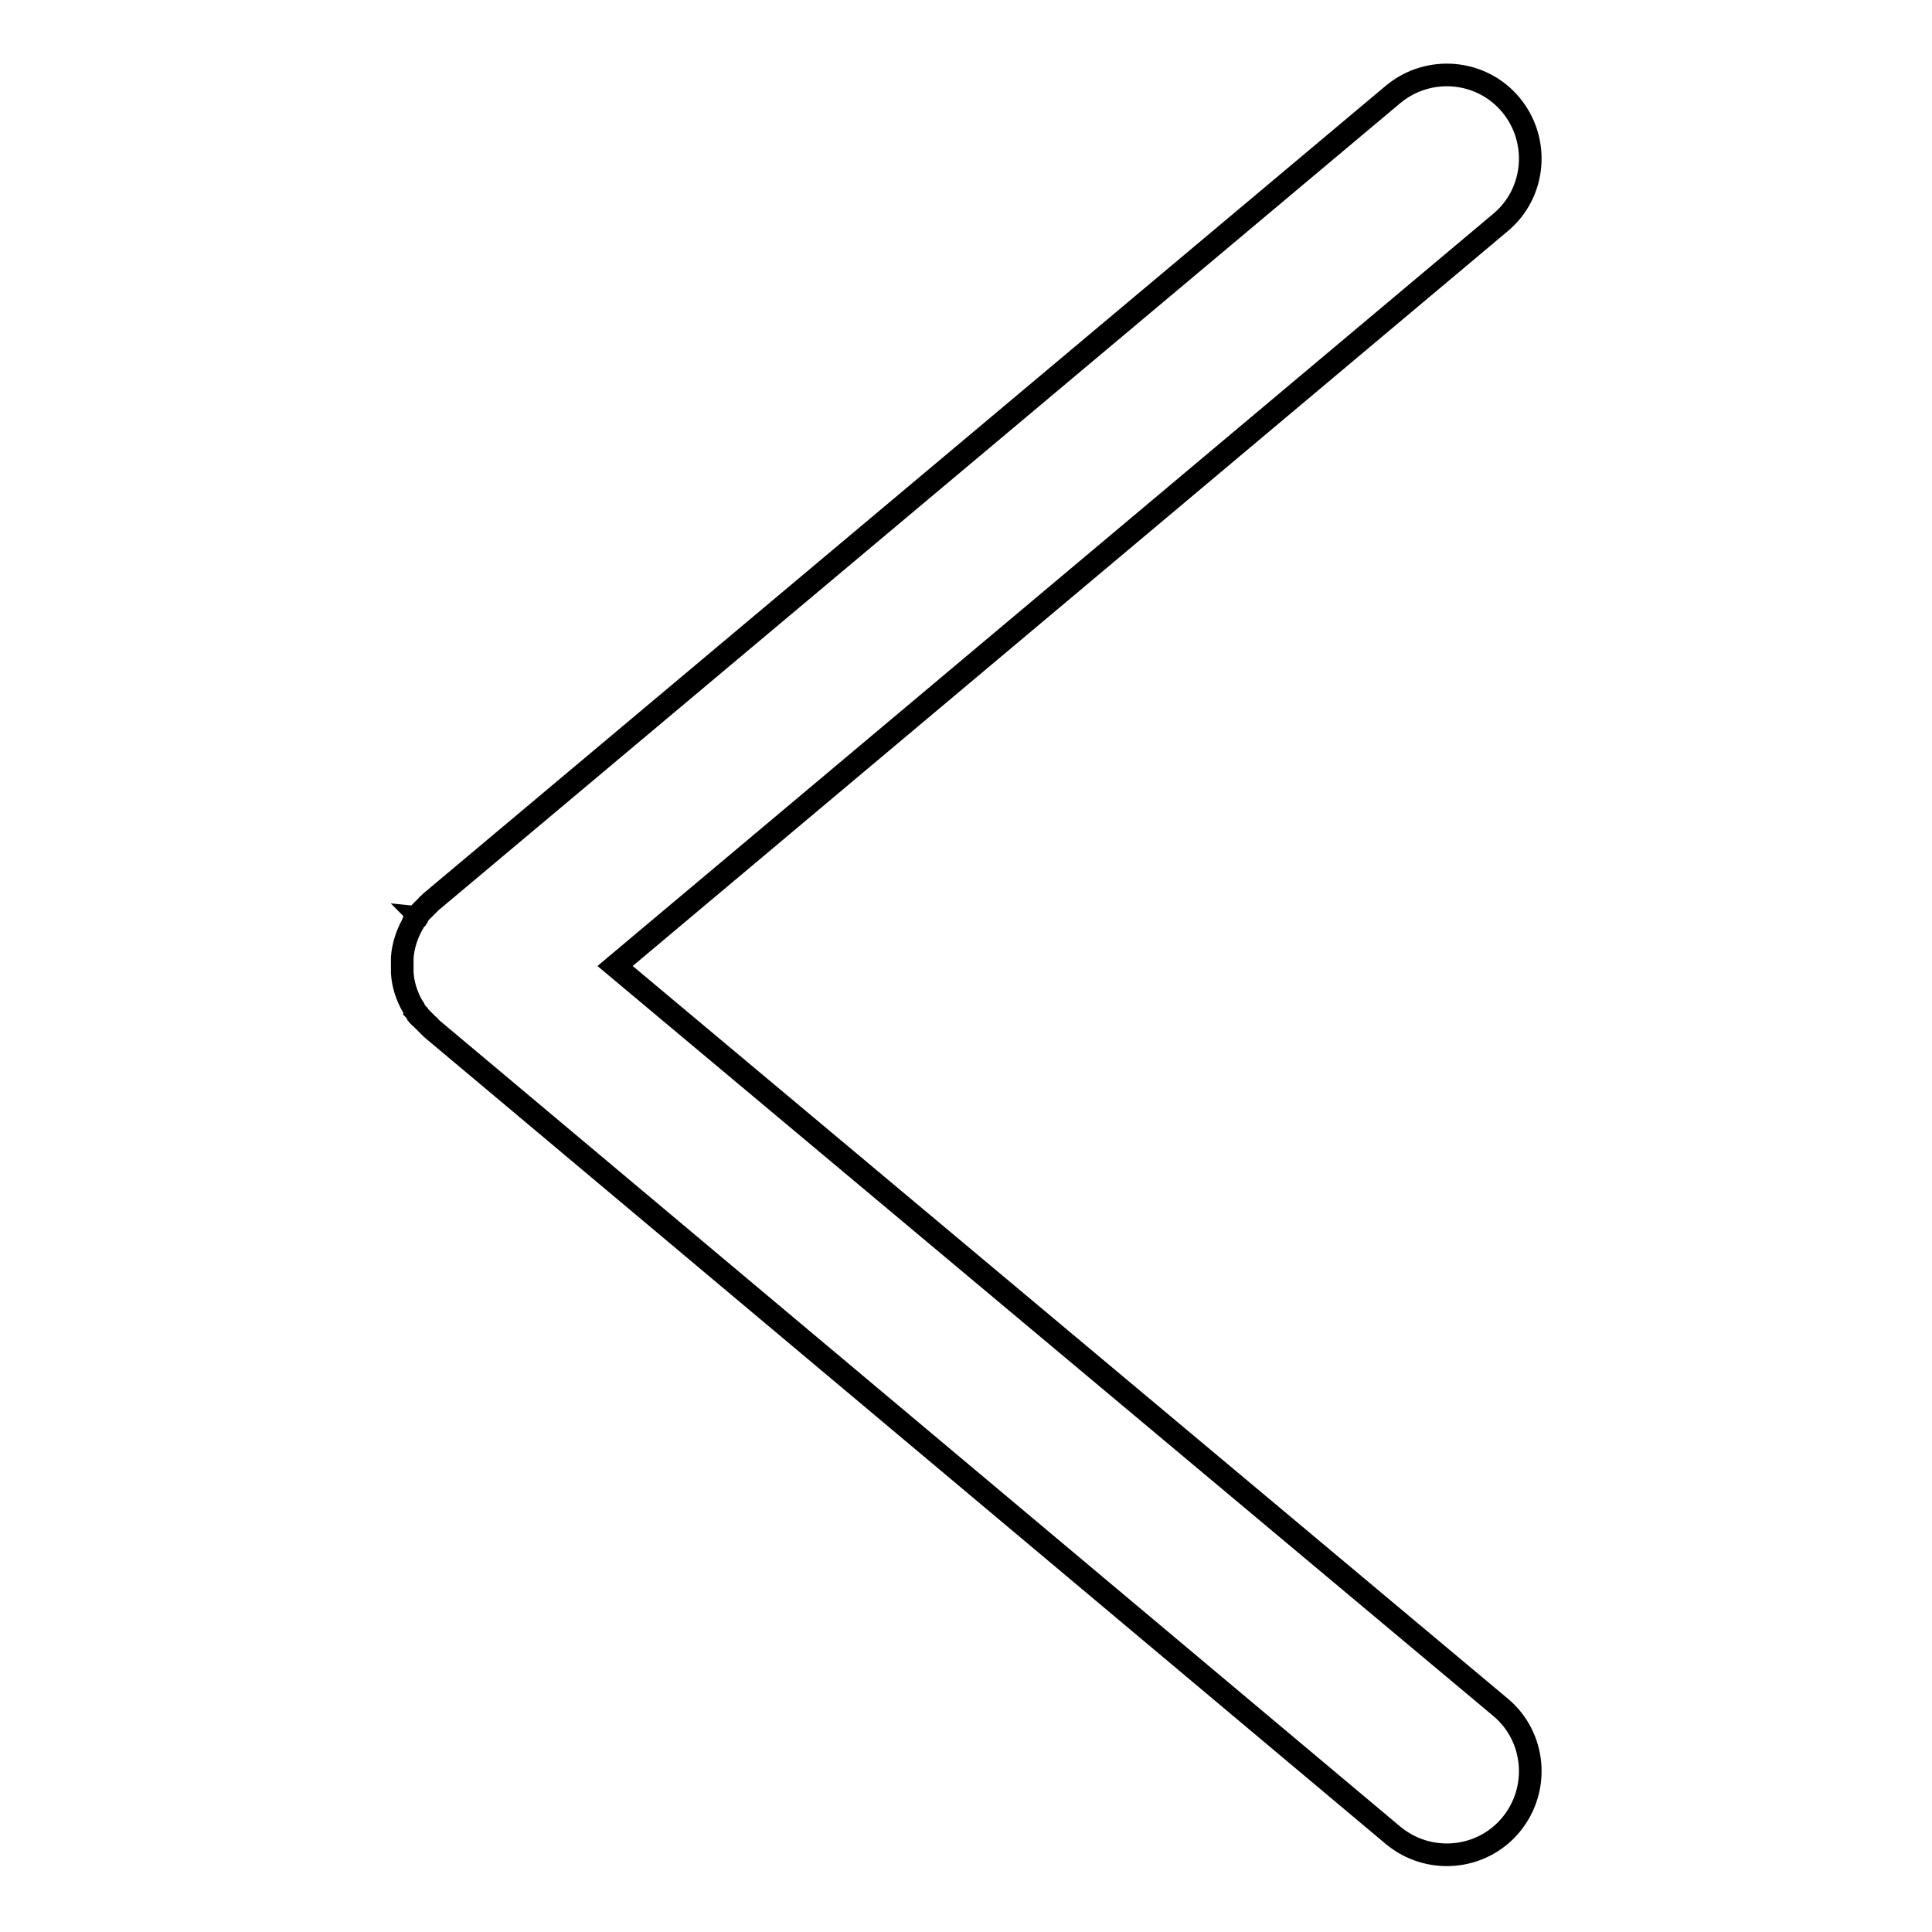 <?xml version="1.0" encoding="utf-8"?>
<!-- Svg Vector Icons : http://www.onlinewebfonts.com/icon -->
<!DOCTYPE svg PUBLIC "-//W3C//DTD SVG 1.1//EN" "http://www.w3.org/Graphics/SVG/1.1/DTD/svg11.dtd">
<svg version="1.1" xmlns="http://www.w3.org/2000/svg" xmlns:xlink="http://www.w3.org/1999/xlink" x="0px" y="0px" viewBox="0 0 256 256" enable-background="new 0 0 256 256" xml:space="preserve">
<g> <path stroke-width="3" fill-opacity="0" stroke="#000000"  d="M55.3,121.4c0,0.1-0.1,0.1-0.1,0.2c-0.1,0.1-0.2,0.2-0.2,0.3c0,0-0.1,0.1-0.1,0.1c-0.1,0.1-0.2,0.2-0.2,0.4 l0,0c-0.8,1.4-1.3,3-1.4,4.5v0.1c0,0.2,0,0.3,0,0.4v1c0,0.2,0,0.3,0,0.4v0.1c0.1,1.6,0.6,3.1,1.4,4.5l0,0c0.1,0.1,0.2,0.2,0.2,0.4 c0,0,0.1,0.1,0.1,0.1c0.1,0.1,0.1,0.2,0.2,0.3c0,0.1,0.1,0.1,0.1,0.2c0.1,0.1,0.1,0.2,0.2,0.2c0.1,0.1,0.1,0.2,0.2,0.2 c0,0,0.1,0.1,0.1,0.1c0,0,0.1,0.1,0.1,0.1c0.1,0.1,0.2,0.2,0.2,0.2c0.1,0.1,0.1,0.1,0.2,0.2l0.2,0.2l0.2,0.2 c0.1,0.1,0.2,0.1,0.2,0.2l0.2,0.2l0.1,0.1l127.4,106.9c4.7,3.9,11.7,3.3,15.6-1.4c3.9-4.7,3.3-11.7-1.4-15.6L81.5,128l117.3-98.5 c4.7-3.9,5.3-10.9,1.4-15.6c-3.9-4.7-10.9-5.3-15.6-1.4L57.1,119.5l-0.1,0.1l-0.2,0.2c-0.1,0.1-0.2,0.1-0.2,0.2l-0.2,0.2l-0.2,0.2 c-0.1,0.1-0.1,0.1-0.2,0.2c-0.1,0.1-0.2,0.2-0.2,0.2c0,0-0.1,0.1-0.1,0.1c0,0-0.1,0.1-0.1,0.1c-0.1,0.1-0.1,0.2-0.2,0.2 C55.5,121.3,55.4,121.4,55.3,121.4L55.3,121.4z"/></g>
</svg>